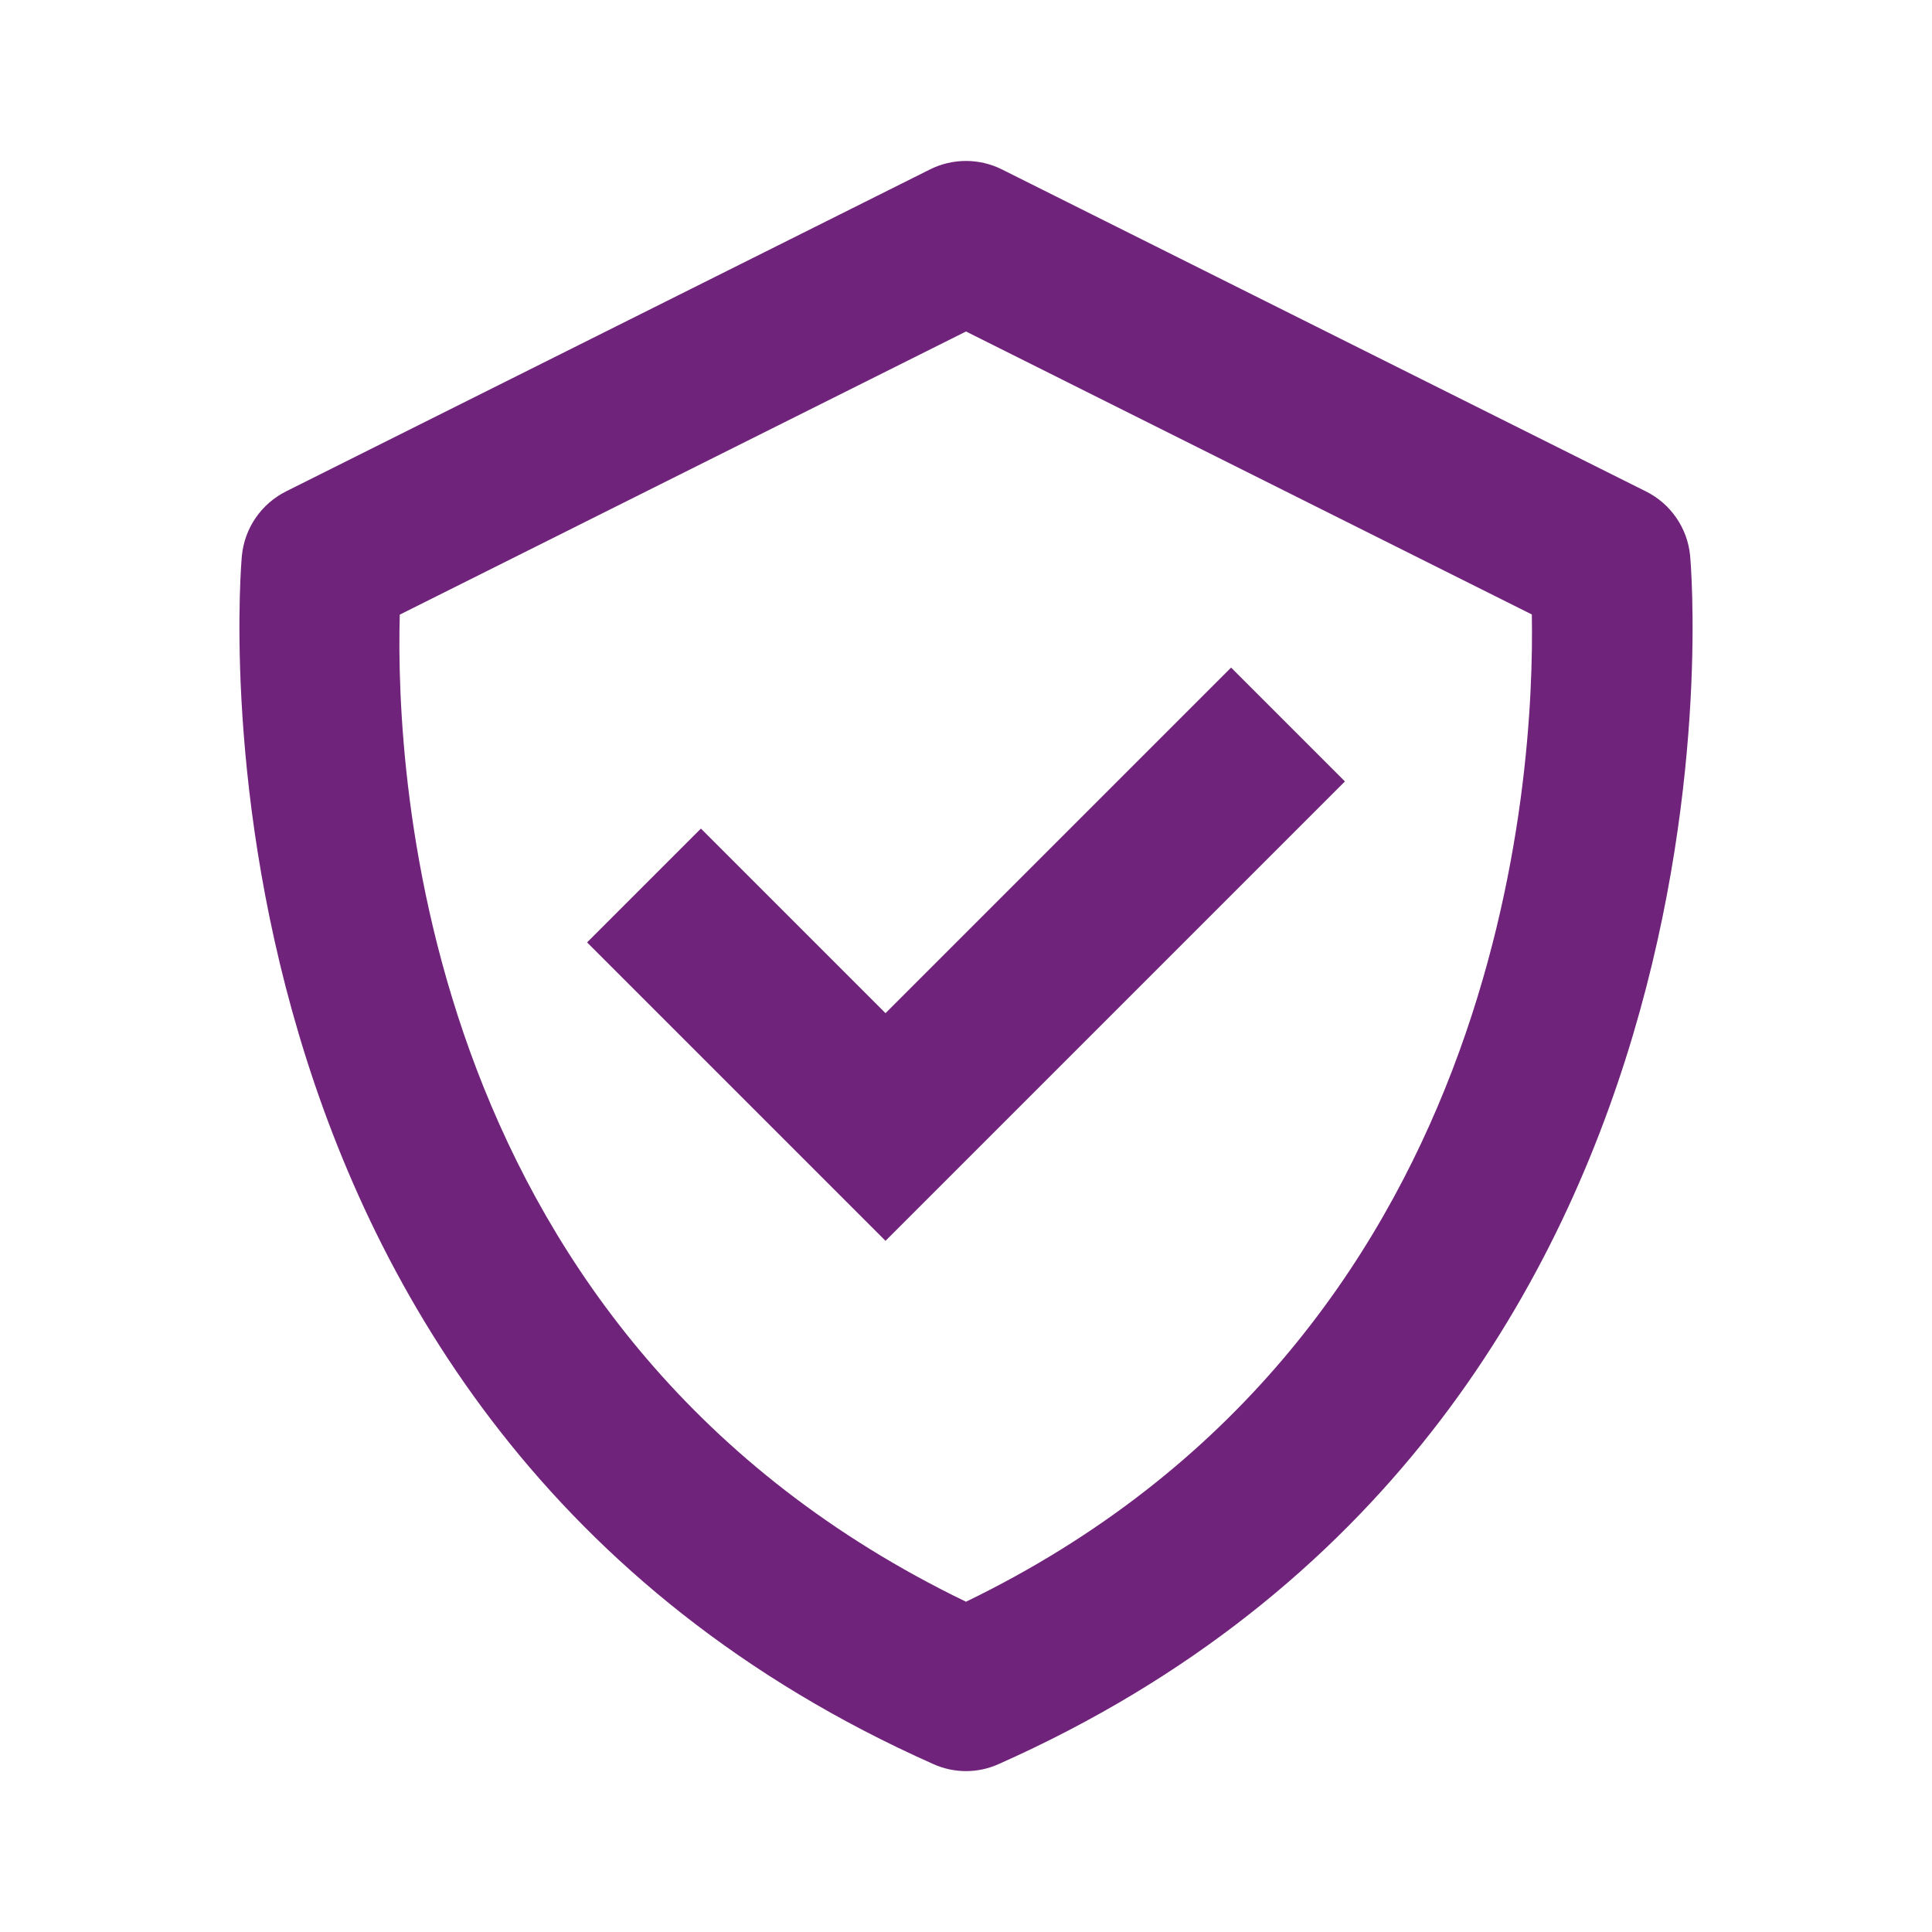 <svg width="62" height="62" viewBox="0 0 62 62" fill="none" xmlns="http://www.w3.org/2000/svg">
<path d="M54.237 17.825C54.194 17.391 54.042 16.975 53.794 16.616C53.547 16.256 53.212 15.966 52.822 15.771L32.155 5.438C31.796 5.258 31.4 5.165 30.999 5.165C30.597 5.165 30.202 5.258 29.843 5.438L9.176 15.771C8.787 15.967 8.453 16.258 8.206 16.617C7.959 16.976 7.807 17.391 7.763 17.825C7.735 18.101 5.28 45.64 29.951 56.611C30.281 56.76 30.638 56.837 31 56.837C31.362 56.837 31.719 56.76 32.049 56.611C56.72 45.64 54.266 18.104 54.237 17.825ZM31 51.401C13.514 42.948 12.687 24.909 12.829 19.724L31 10.638L49.158 19.719C49.254 24.857 48.311 43.015 31 51.401Z" fill="#70237A"/>
<path d="M28.417 32.514L22.493 26.59L18.84 30.243L28.417 39.82L43.16 25.077L39.507 21.424L28.417 32.514Z" fill="#70237A"/>
</svg>
